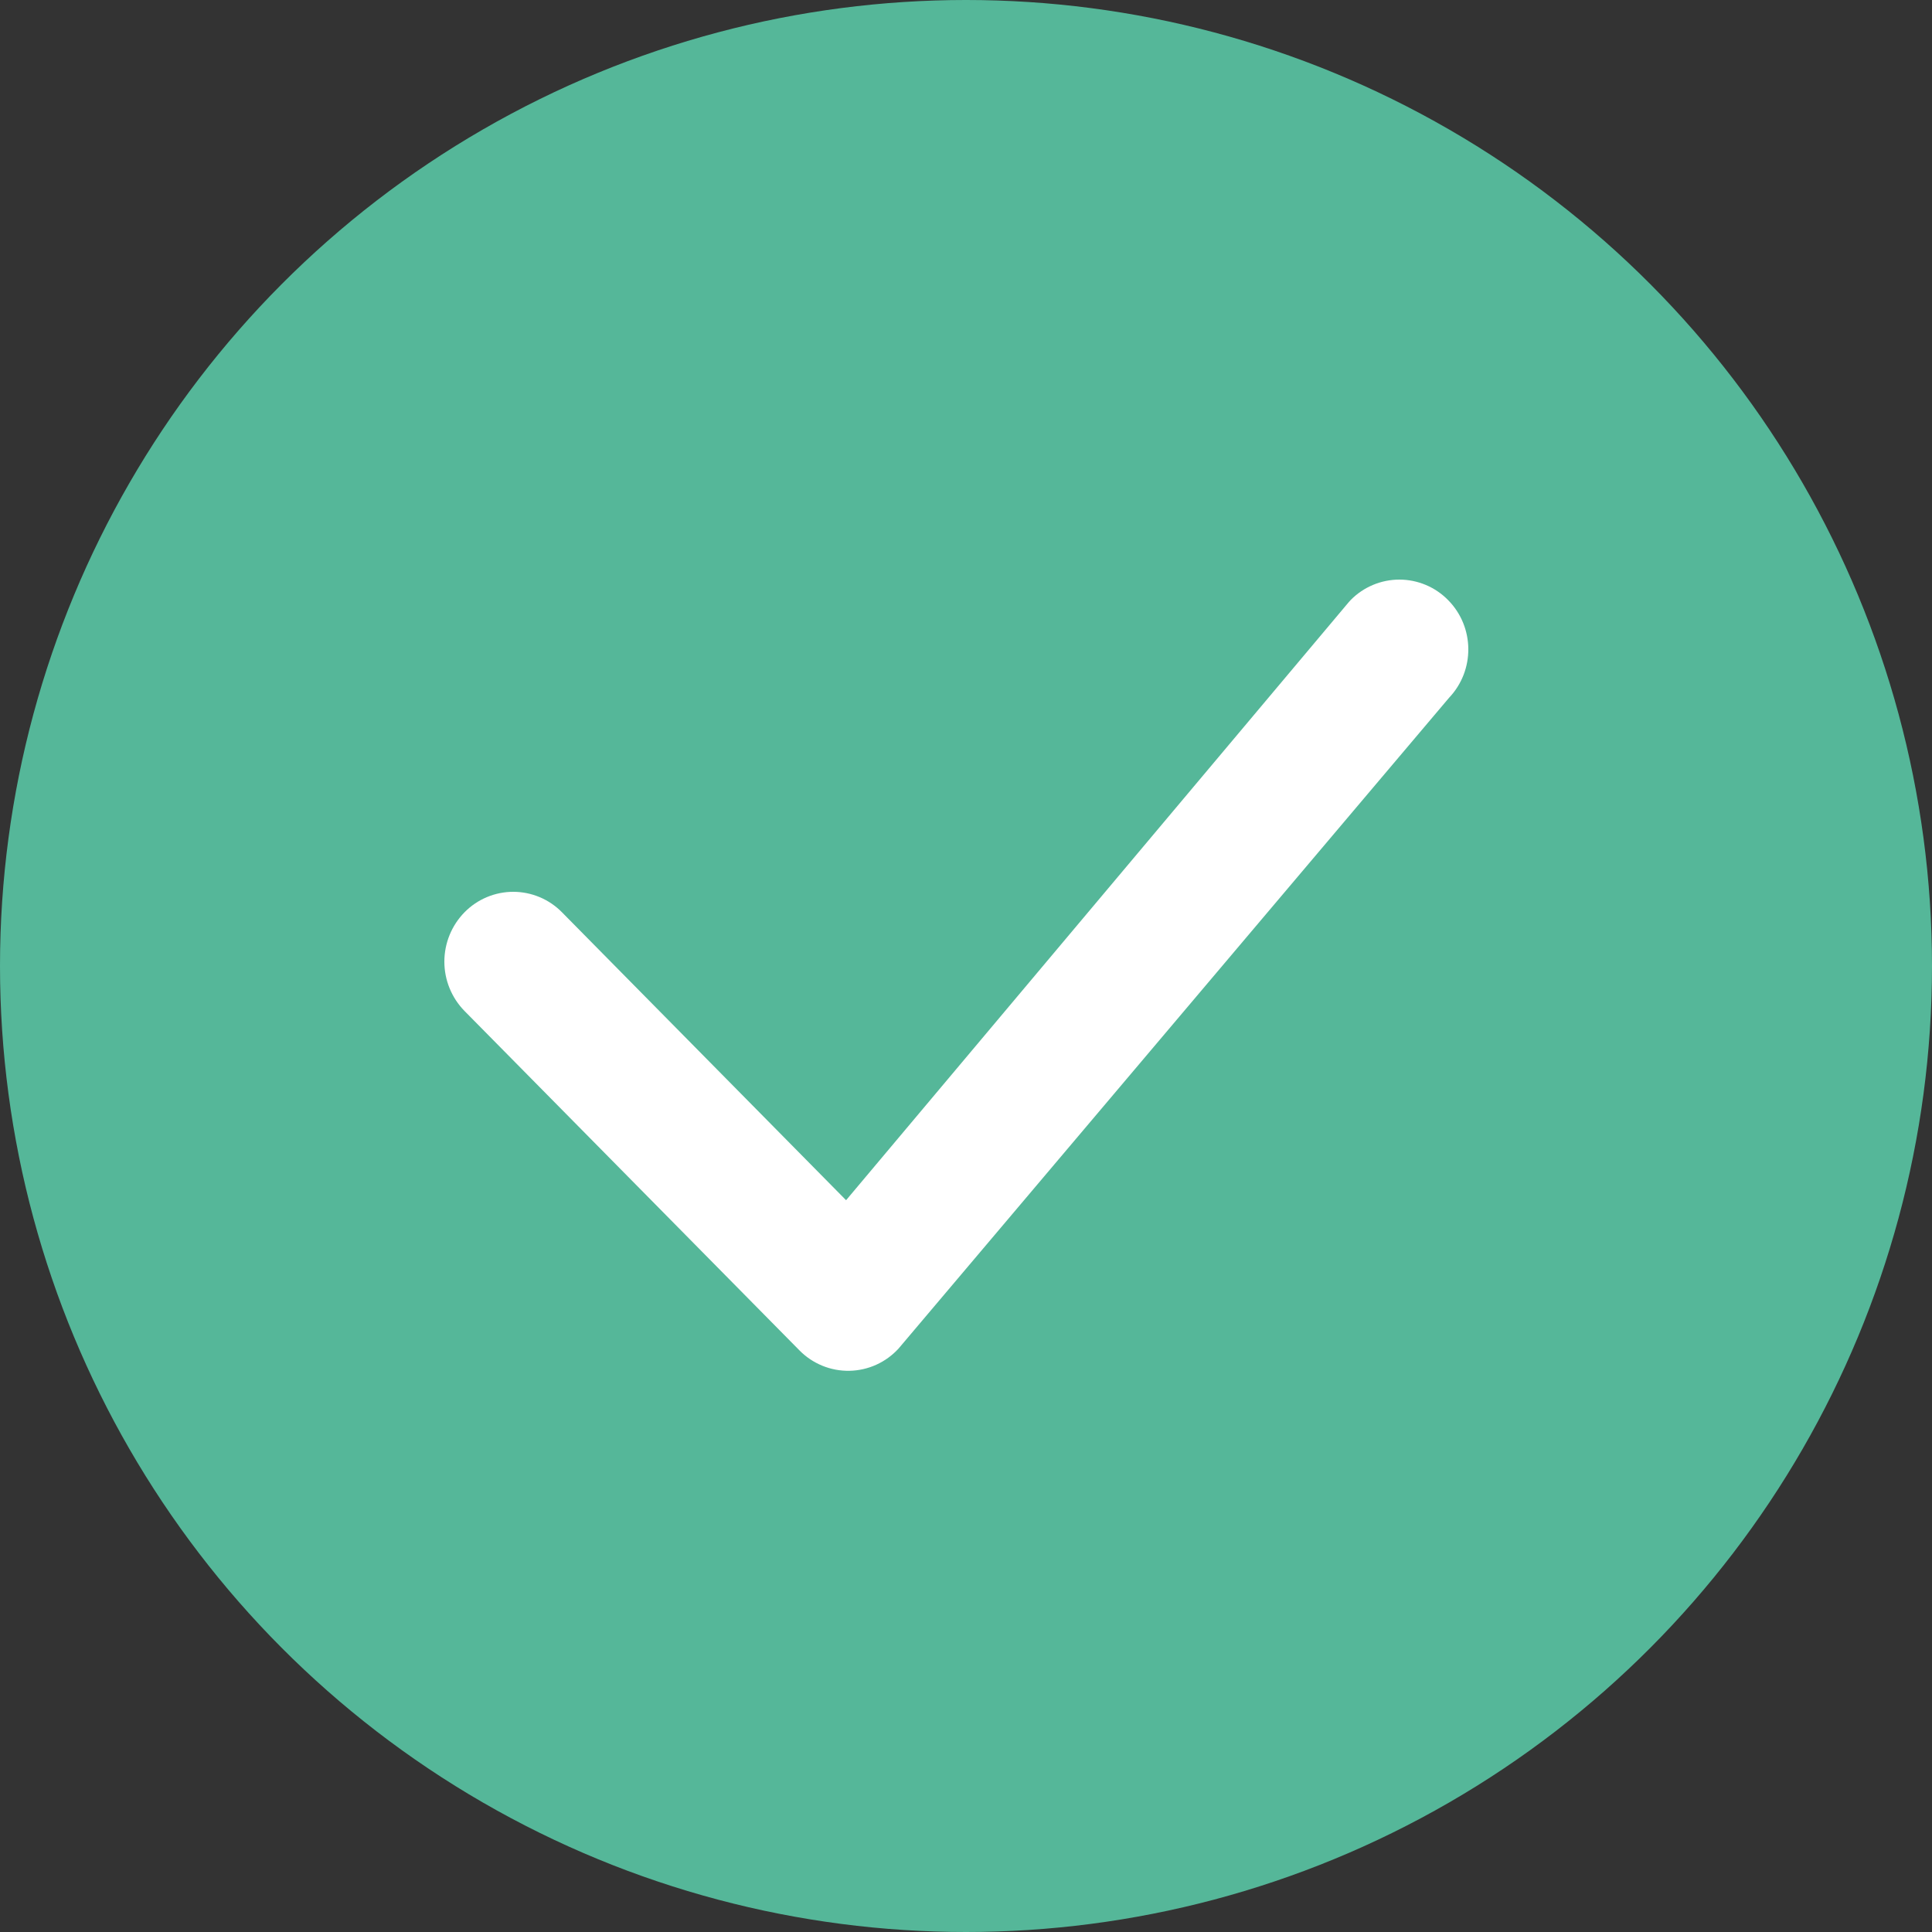 <svg width="100" height="100" viewBox="0 0 100 100" fill="none" xmlns="http://www.w3.org/2000/svg">
<rect x="0" y="0" width="100" height="100" fill="#333333" stroke="none"/>
<circle cx="50" cy="50" r="50" fill="#55B799"/>
<path d="M69.908 31.06C70.237 30.724 70.63 30.458 71.063 30.276C71.496 30.094 71.961 30 72.431 30C72.9 30 73.365 30.094 73.799 30.276C74.232 30.458 74.624 30.724 74.953 31.06C76.331 32.452 76.35 34.702 75.001 36.119L46.511 69.799C46.187 70.154 45.795 70.439 45.357 70.638C44.92 70.836 44.446 70.943 43.966 70.952C43.485 70.961 43.008 70.872 42.564 70.69C42.119 70.508 41.716 70.238 41.379 69.895L24.043 52.328C23.375 51.646 23 50.729 23 49.774C23 48.819 23.375 47.902 24.043 47.22C24.372 46.885 24.764 46.618 25.198 46.436C25.631 46.254 26.096 46.16 26.566 46.16C27.035 46.16 27.5 46.254 27.933 46.436C28.367 46.618 28.759 46.885 29.088 47.22L43.793 62.123L69.812 31.166C69.842 31.128 69.874 31.093 69.908 31.06Z" fill="white"/>
</svg>
